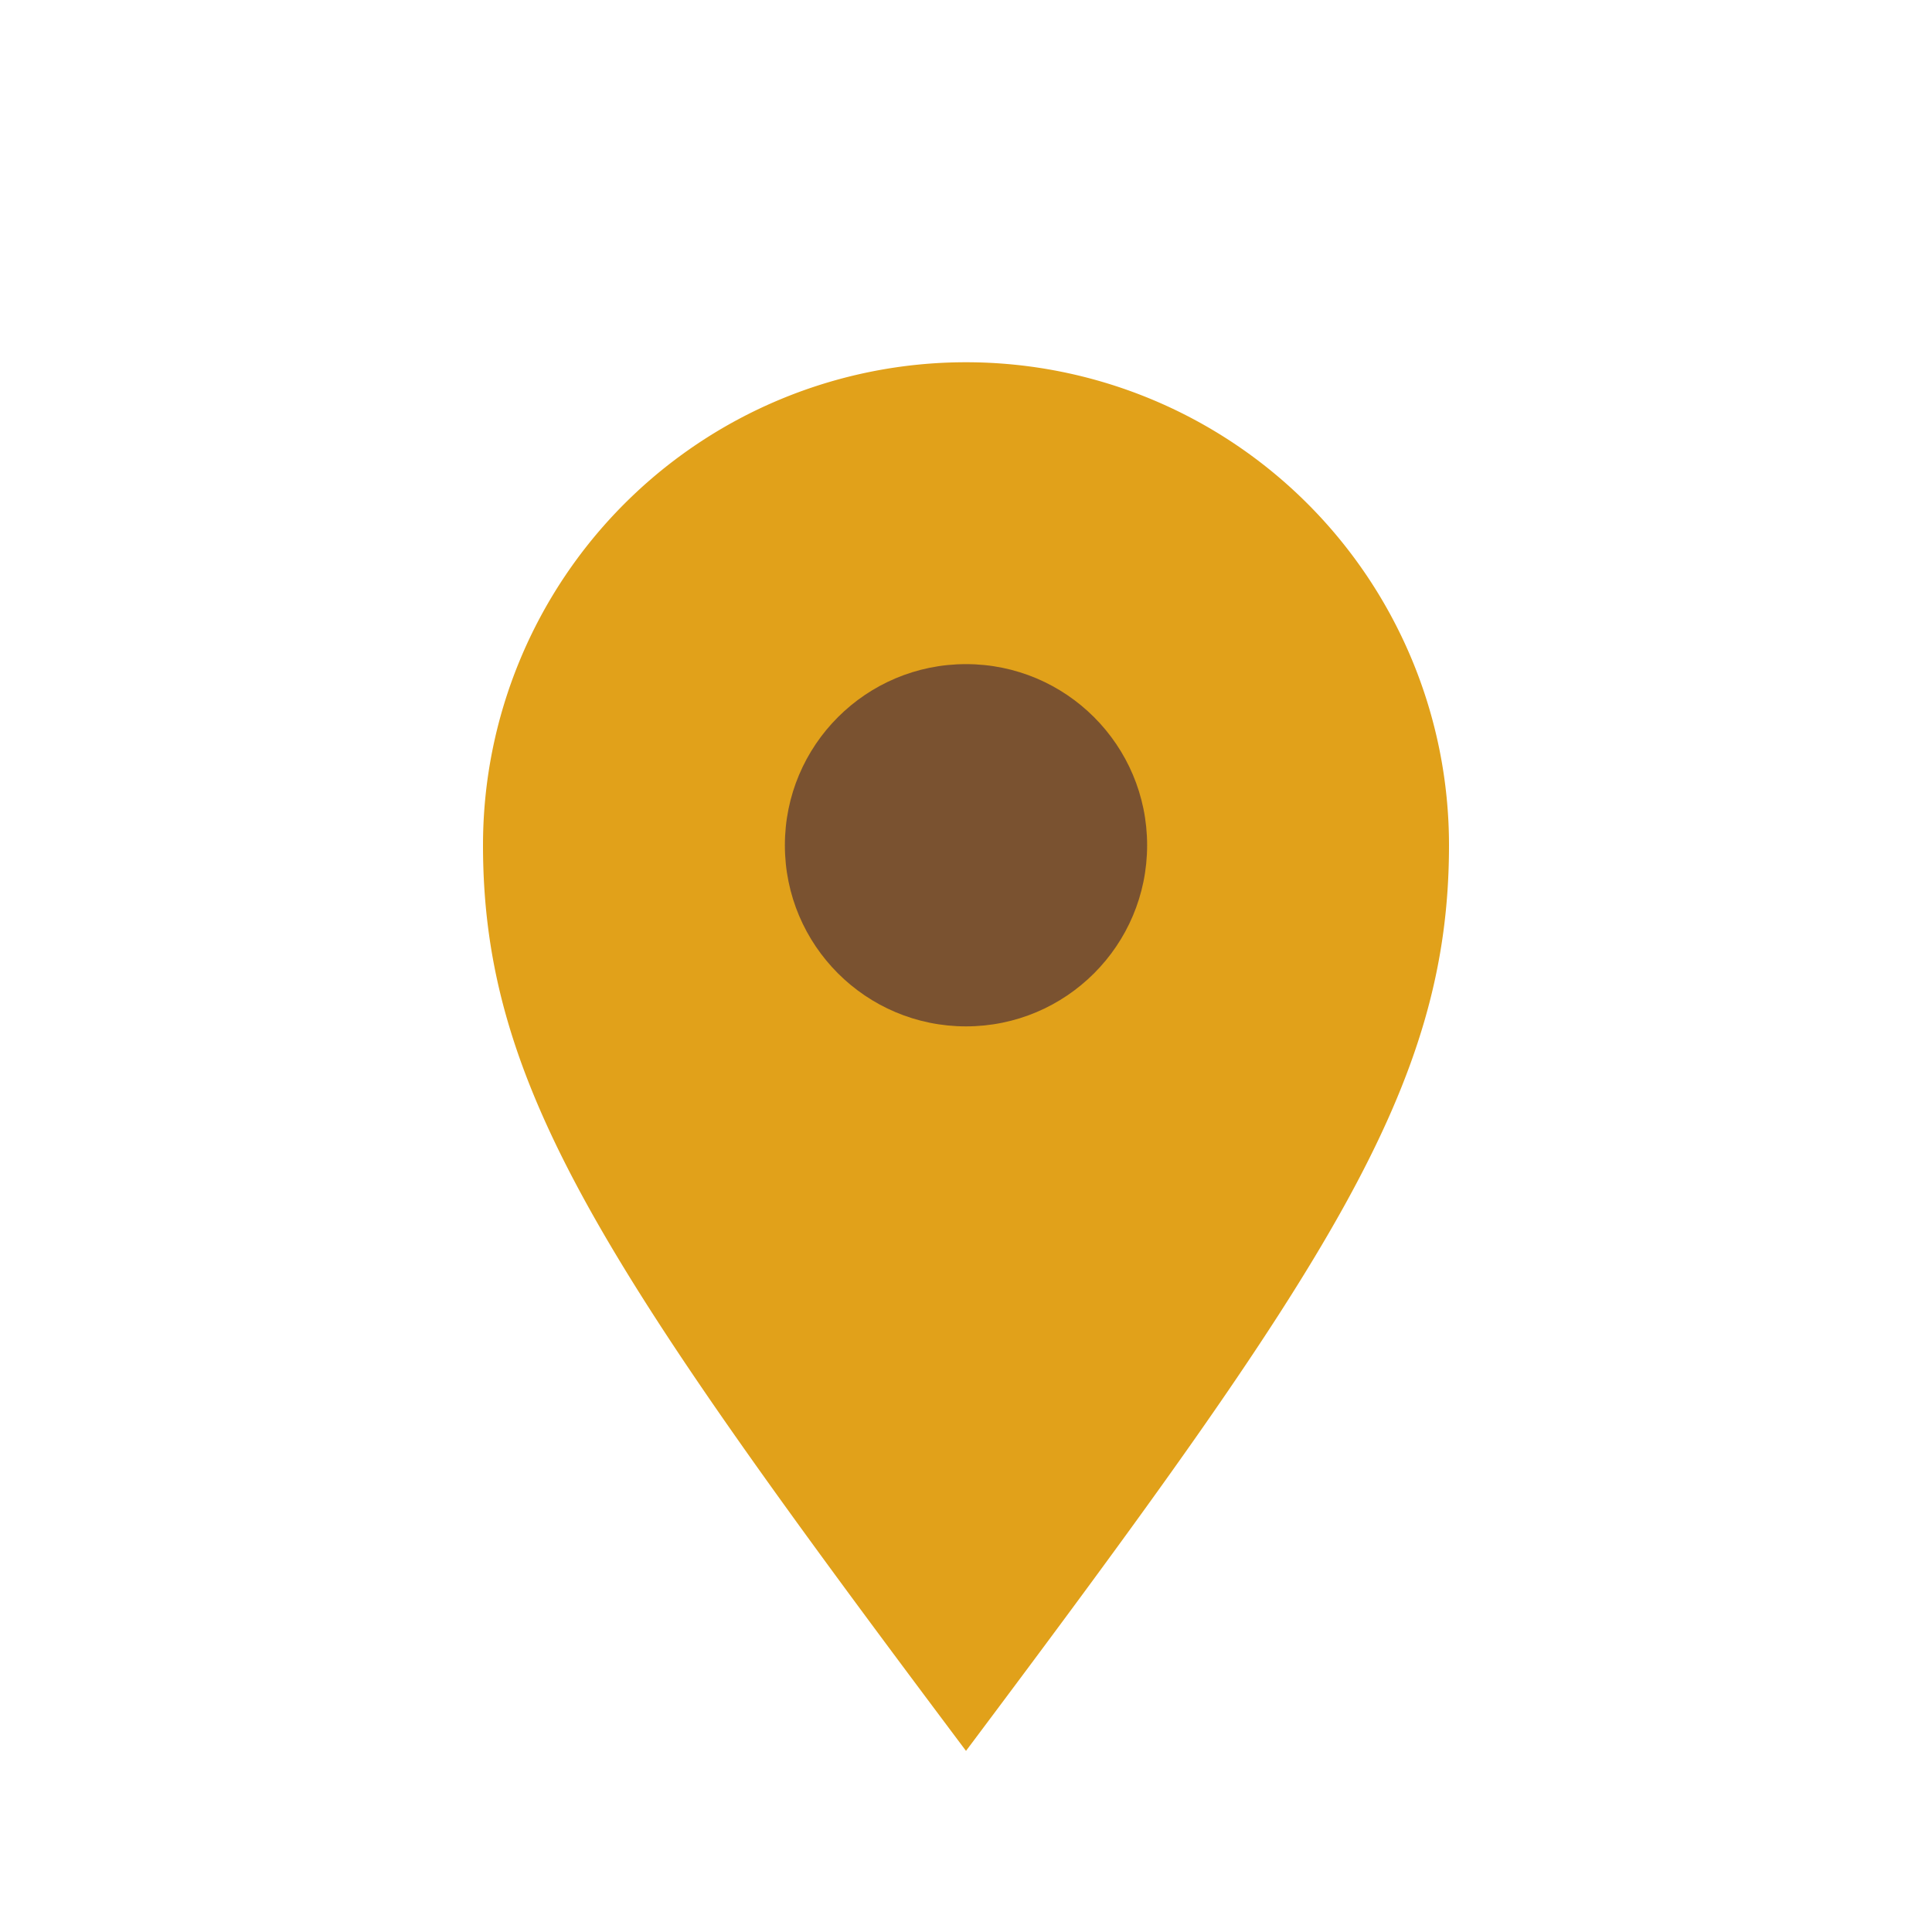 <?xml version="1.0" encoding="UTF-8"?>
<svg xmlns="http://www.w3.org/2000/svg" width="32" height="32" viewBox="0 0 32 32"><path d="M16 29c-6-8-8-11-8-15a8 8 0 1 1 16 0c0 4-2 7-8 15z" fill="#E1A11A"/><circle cx="16" cy="14" r="3" fill="#7A5230"/></svg>